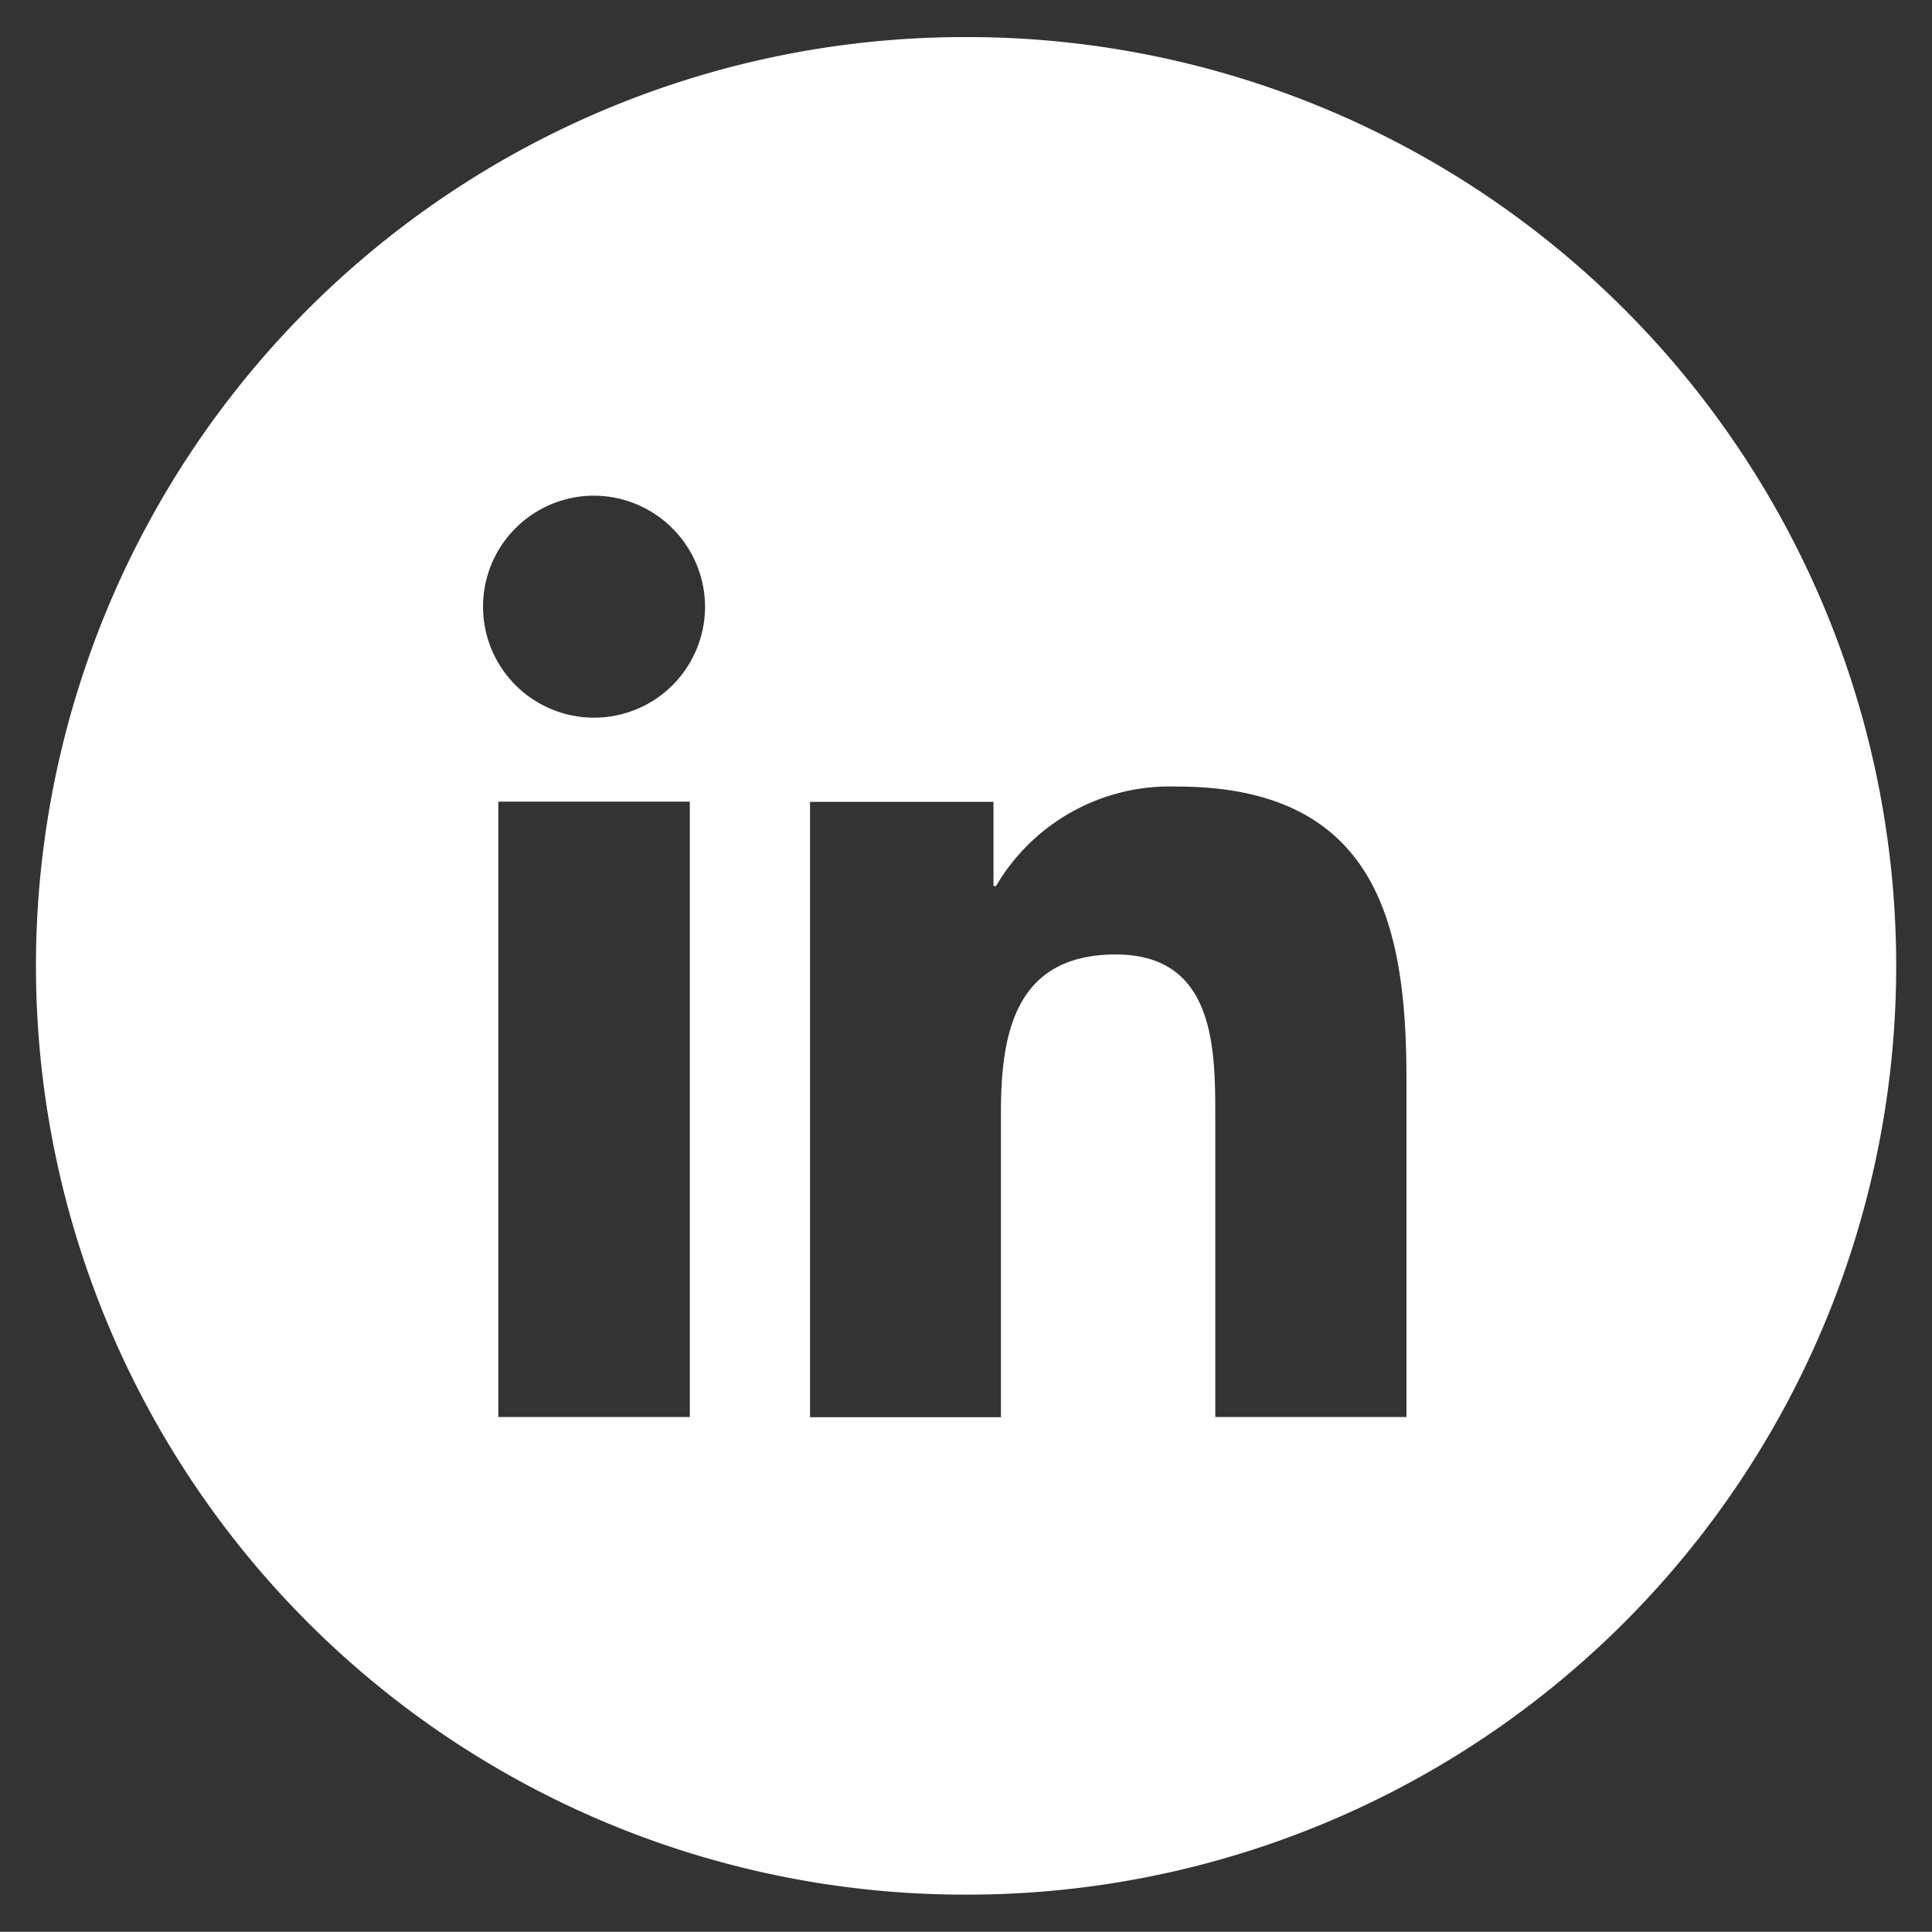 <svg xmlns="http://www.w3.org/2000/svg" width="26.002" height="25.999" viewBox="0 0 26.002 25.999">
  <rect x="0" y="0" width="26.002" height="25.999" fill="#333333" stroke="none"/>
  <path id="ico_RSS_linkedin" d="M15452.5,1309.07a12.5,12.5,0,0,1-.034-25h.036a12.5,12.5,0,0,1,.034,25Zm2.016-12.653c1.339,0,1.339,1.272,1.339,2.2v4.025h2.573V1298.1c0-2.048-.374-3.943-3.09-3.943a2.711,2.711,0,0,0-2.434,1.339h-.034v-1.133h-2.469v8.282h2.569v-4.095C15452.97,1297.494,15453.153,1296.417,15454.515,1296.417Zm-8.31-2.057v8.282h2.577v-8.282Zm1.288-4.118a1.494,1.494,0,1,0,1.494,1.494A1.5,1.5,0,0,0,15447.493,1290.242Z" transform="translate(-15439.499 -1283.571)" fill="#ffffff" stroke="rgba(0,0,0,0)" stroke-width="1"/>
</svg>
